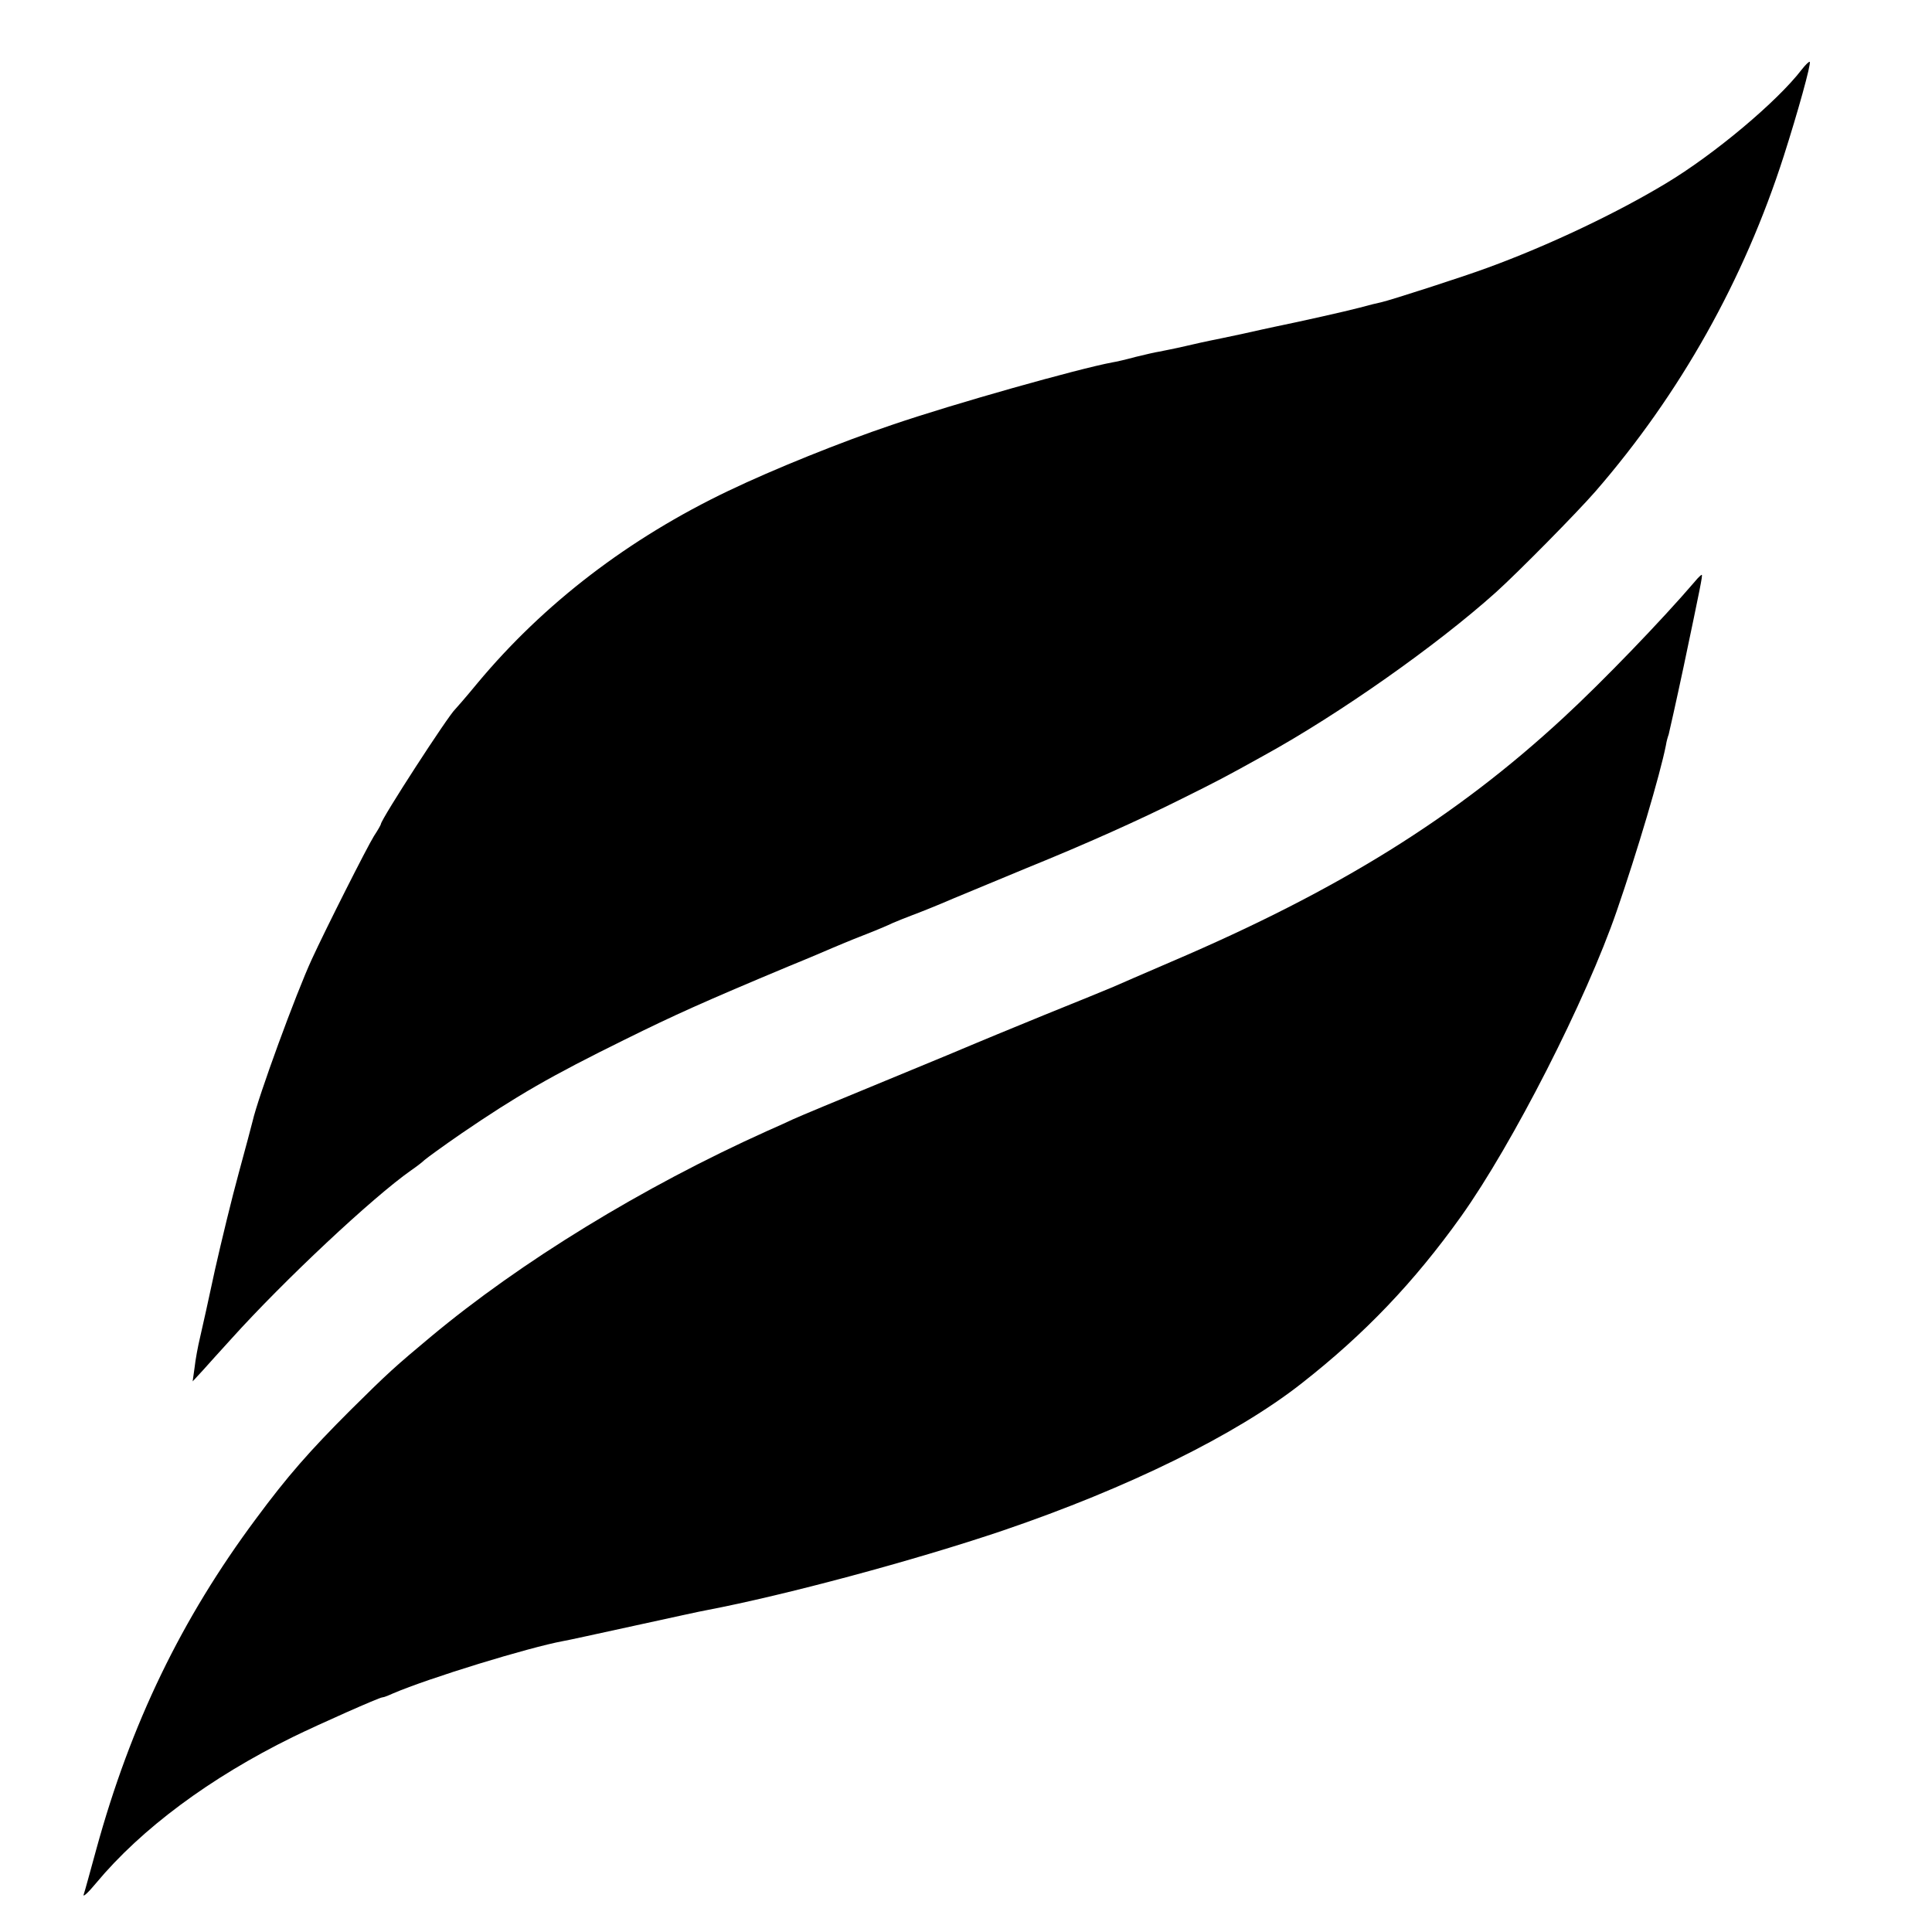 <?xml version="1.0" standalone="no"?>
<!DOCTYPE svg PUBLIC "-//W3C//DTD SVG 20010904//EN"
 "http://www.w3.org/TR/2001/REC-SVG-20010904/DTD/svg10.dtd">
<svg version="1.0" xmlns="http://www.w3.org/2000/svg"
 width="700pt" height="700pt" viewBox="0 0 700 700"
 preserveAspectRatio="xMidYMid meet">
<g transform="translate(0,700) scale(0.1,-0.1)"
fill="#000000" stroke="none">
<path d="M6528 6748 c-88 -115 -316 -307 -493 -413 -181 -109 -426 -225 -645
-305 -89 -33 -350 -117 -385 -125 -11 -2 -47 -11 -80 -20 -49 -13 -214 -50
-307 -69 -13 -3 -66 -14 -118 -26 -52 -11 -104 -22 -115 -24 -11 -2 -51 -11
-90 -20 -38 -9 -81 -17 -95 -20 -14 -2 -52 -11 -85 -19 -33 -9 -71 -18 -85
-20 -123 -23 -572 -149 -800 -227 -184 -62 -427 -160 -590 -238 -362 -173
-669 -408 -910 -697 -41 -50 -78 -92 -81 -95 -23 -20 -269 -399 -269 -416 0
-2 -11 -22 -25 -43 -26 -42 -173 -333 -225 -446 -57 -123 -195 -500 -215 -588
-3 -12 -25 -96 -50 -187 -25 -91 -63 -248 -86 -350 -22 -102 -46 -212 -54
-245 -8 -33 -17 -82 -20 -110 l-7 -50 37 40 c20 22 66 74 103 114 189 210 512
513 652 611 19 13 41 30 48 37 8 7 68 51 135 97 201 137 322 207 592 340 178
88 284 136 595 266 69 28 139 58 155 65 17 7 66 28 110 45 44 17 94 38 110 46
17 7 48 20 70 28 22 8 90 35 150 61 61 25 180 75 265 110 217 88 408 174 562
251 123 61 158 79 298 157 271 149 625 398 840 591 81 73 295 290 361 366 307
354 538 766 682 1215 50 156 100 335 94 341 -2 2 -15 -10 -29 -28z"/>
<path d="M6140 4892 c-120 -140 -334 -362 -475 -492 -390 -361 -814 -625
-1420 -884 -99 -43 -193 -83 -210 -91 -16 -7 -131 -54 -255 -104 -124 -51
-234 -96 -245 -101 -11 -5 -157 -66 -325 -135 -168 -69 -319 -132 -336 -140
-16 -8 -59 -27 -95 -43 -451 -203 -893 -474 -1219 -746 -127 -106 -154 -130
-291 -266 -148 -148 -227 -238 -341 -392 -271 -364 -454 -743 -579 -1198 -22
-80 -42 -154 -46 -165 -3 -10 17 8 45 42 164 197 413 382 712 529 98 48 315
144 325 144 4 0 21 6 38 14 133 57 493 167 617 190 14 2 131 28 260 56 129 28
246 54 260 56 283 54 750 179 1075 289 452 154 843 346 1080 532 230 180 409
368 579 606 186 261 453 784 564 1107 73 211 157 494 178 600 2 14 7 31 10 39
2 8 27 118 54 245 62 295 69 330 66 333 -1 2 -13 -9 -26 -25z"/>
</g>
</svg>

